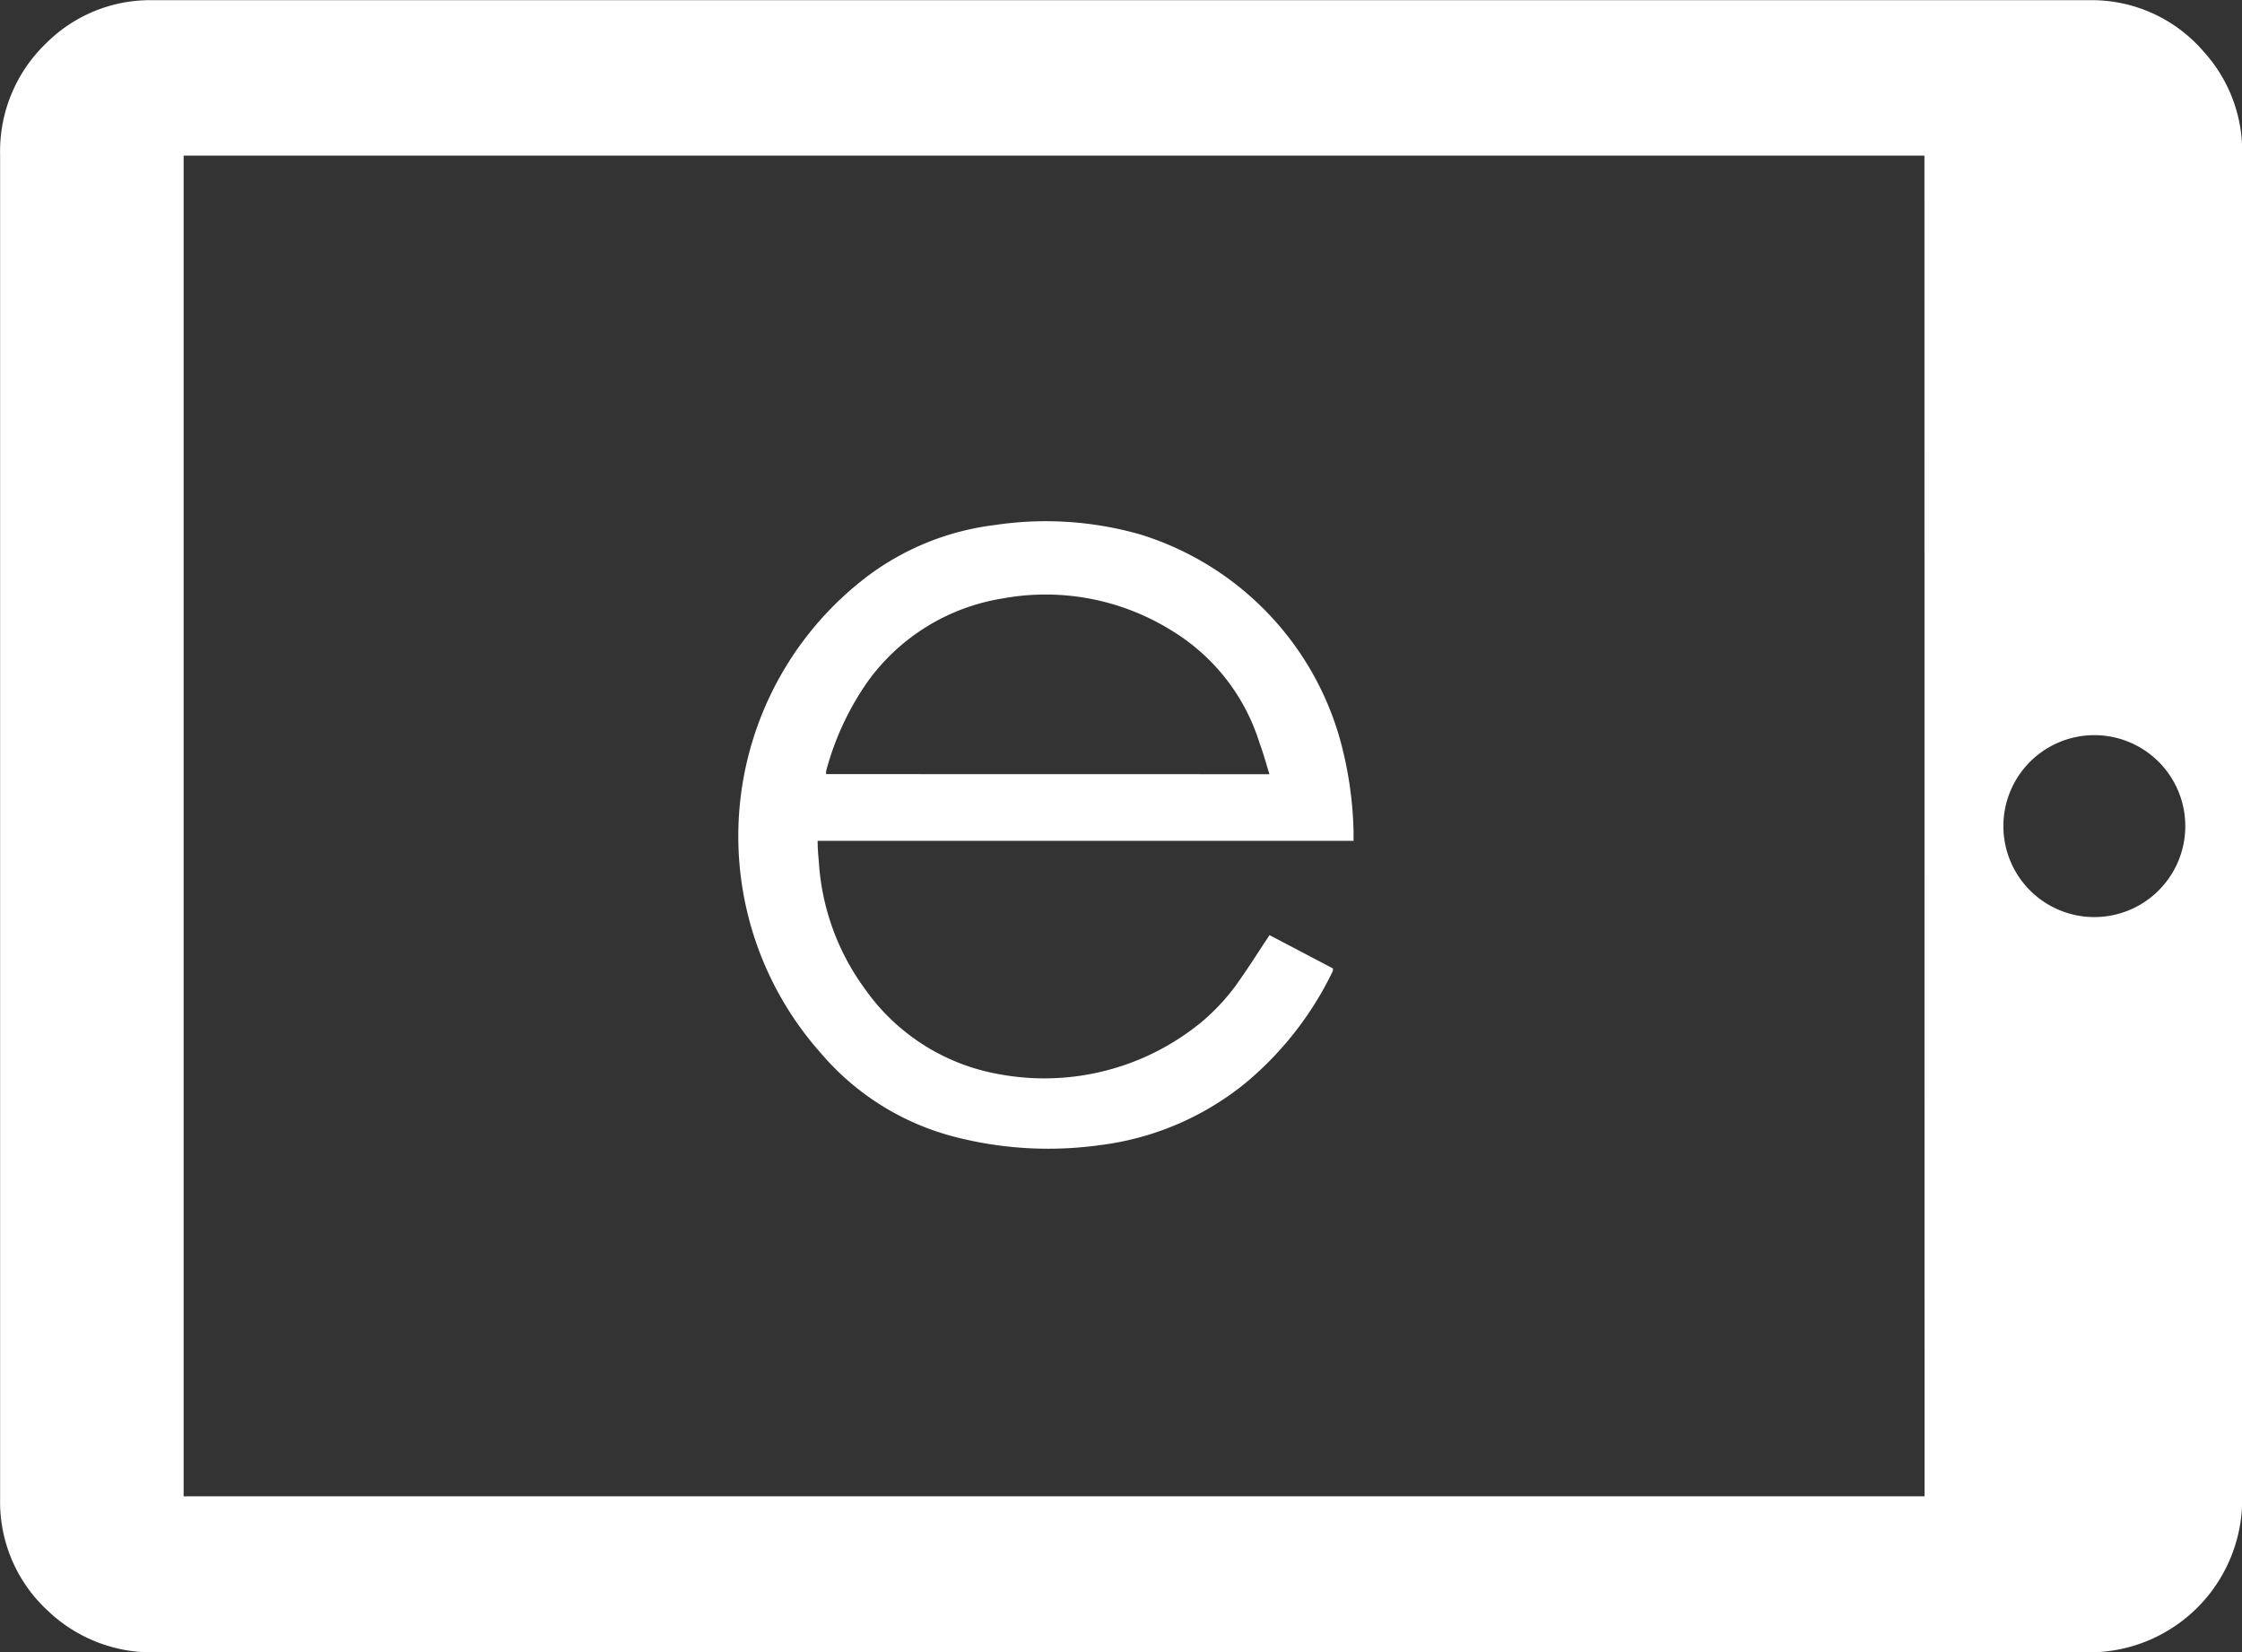 <svg xmlns="http://www.w3.org/2000/svg" width="23.368" height="17.221" viewBox="0 0 23.368 17.221">
  <rect x="0" y="0" width="23.368" height="17.221" fill="#333333" stroke="none"/>
  <g id="emagazines_category_icon_active" transform="translate(-0.499 -0.498)">
    <path id="Path_18932" data-name="Path 18932" d="M12.187.5H22.274a1.536,1.536,0,0,1,1.195.538,1.543,1.543,0,0,1,.4,1.034c0,.015,0,.03,0,.044q0,6.994,0,13.988a1.594,1.594,0,0,1-1.57,1.615H2.123A1.569,1.569,0,0,1,1,17.288,1.541,1.541,0,0,1,.5,16.13q0-1.681,0-3.362Q.5,7.437.5,2.106A1.559,1.559,0,0,1,.982.947,1.532,1.532,0,0,1,2.092.5Zm8.37,1.62H2.413V16.093H20.558ZM22.334,8.16a.948.948,0,1,0,.942.949.948.948,0,0,0-.942-.949Z" fill="#fff"/>
    <path id="Path_18933" data-name="Path 18933" d="M13.839,12.661c0,.083.007.153.013.223a2.5,2.5,0,0,0,.48,1.32,2.169,2.169,0,0,0,1.407.89,2.578,2.578,0,0,0,2.106-.549,2.2,2.2,0,0,0,.416-.468c.083-.118.16-.24.24-.361l.048-.073.661.347c0,.013,0,.02,0,.025a3.475,3.475,0,0,1-.912,1.17,2.983,2.983,0,0,1-1.517.647,3.9,3.9,0,0,1-1.534-.092,2.723,2.723,0,0,1-1.377-.87A3.4,3.4,0,0,1,14.362,9.9a2.769,2.769,0,0,1,1.323-.531,3.582,3.582,0,0,1,1.523.1A3.12,3.12,0,0,1,19.283,11.6a3.939,3.939,0,0,1,.142.968c0,.026,0,.053,0,.092H13.839Zm4.709-.695c-.035-.114-.063-.216-.1-.316a2.1,2.1,0,0,0-.919-1.181,2.483,2.483,0,0,0-1.766-.334,2.152,2.152,0,0,0-1.391.85,2.931,2.931,0,0,0-.444.947.128.128,0,0,0,0,.033Z" transform="translate(-4.818 -3.399)" fill="#fff"/>
  </g>
</svg>
